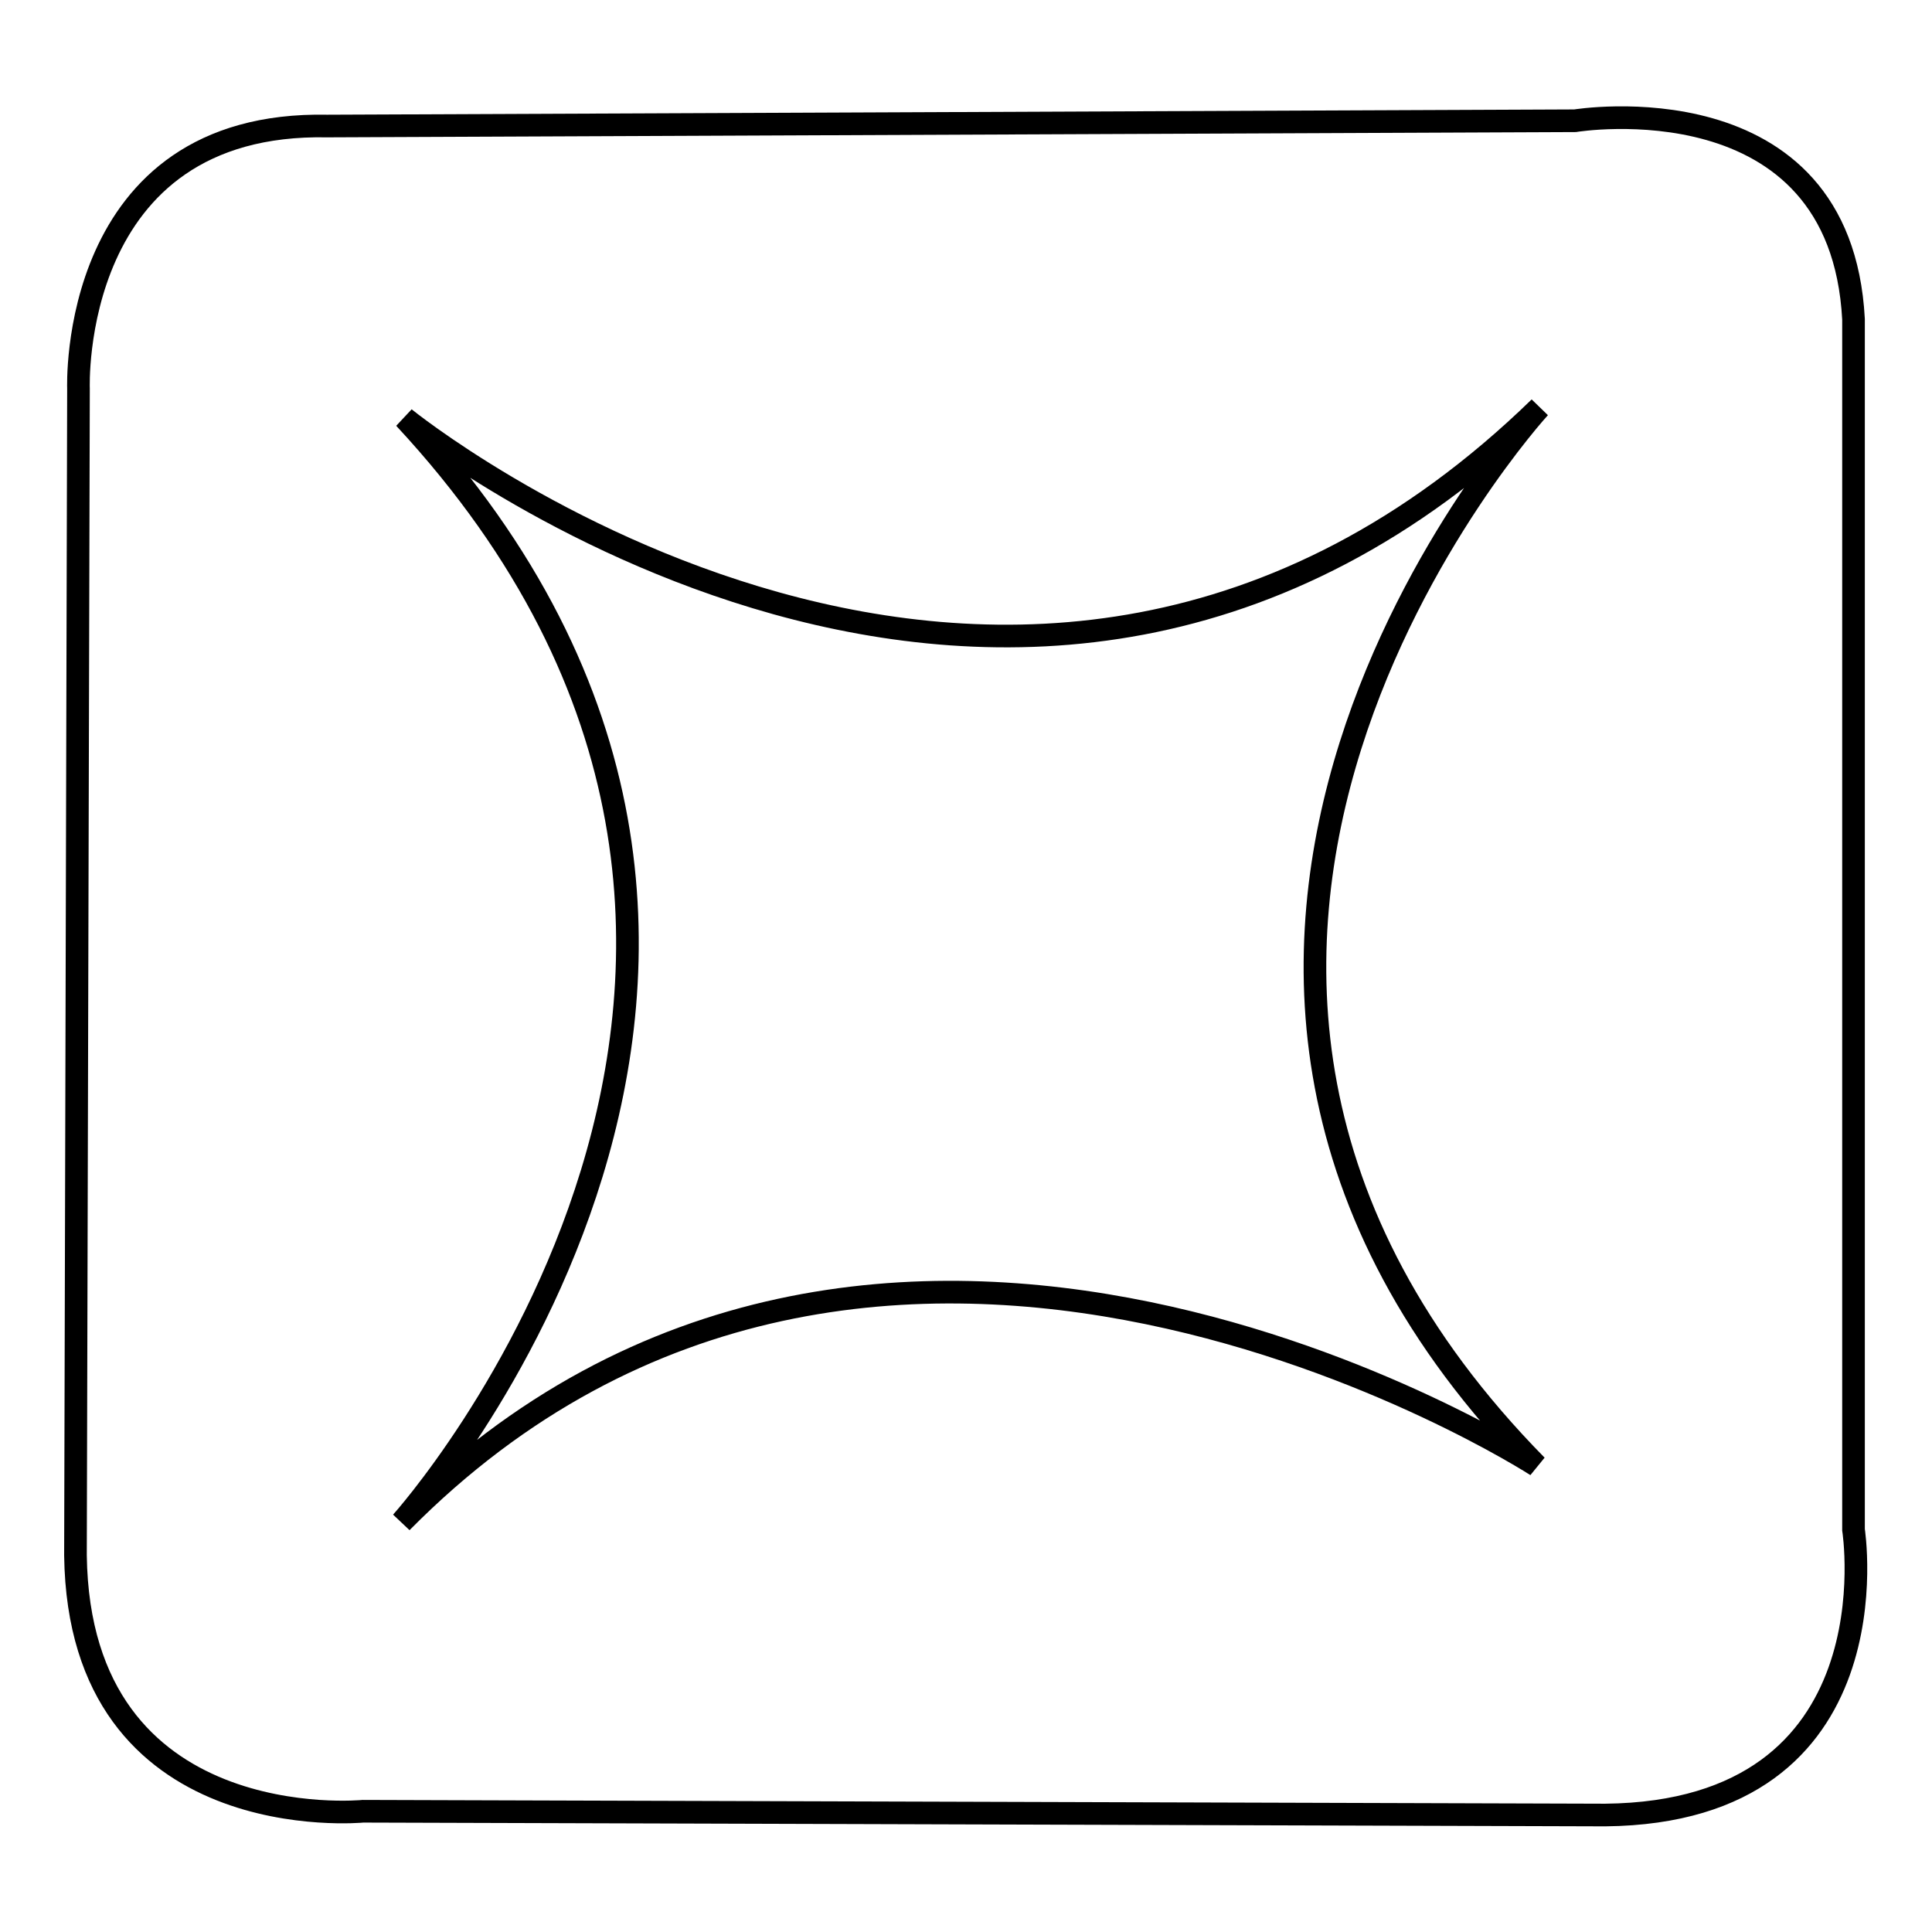 <?xml version="1.0" encoding="utf-8"?>
<!-- Svg Vector Icons : http://www.onlinewebfonts.com/icon -->
<!DOCTYPE svg PUBLIC "-//W3C//DTD SVG 1.1//EN" "http://www.w3.org/Graphics/SVG/1.1/DTD/svg11.dtd">
<svg version="1.1" xmlns="http://www.w3.org/2000/svg" xmlns:xlink="http://www.w3.org/1999/xlink" x="0px" y="0px" viewBox="0 0 256 256" enable-background="new 0 0 256 256" xml:space="preserve">
<g><g><path stroke-width="3" fill-opacity="0" stroke="#000000"  d="M43.4,16.7L208.7,16c0,0,35.2-5.8,36.9,26.3v160.4c0,0,5.9,37.4-32.9,37.8L48.1,240c0,0-37.6,3.7-38.1-33.9l0.4-154.6C10.4,51.5,9,16,43.4,16.7L43.4,16.7L43.4,16.7z M53.6,55.4c66.7,71.8-0.4,146.3-0.4,146.3c63.2-63.9,150.4-7.5,150.4-7.5C137.3,126.8,204,54,204,54C134.8,121.3,53.6,55.4,53.6,55.4L53.6,55.4z"/></g></g>
</svg>